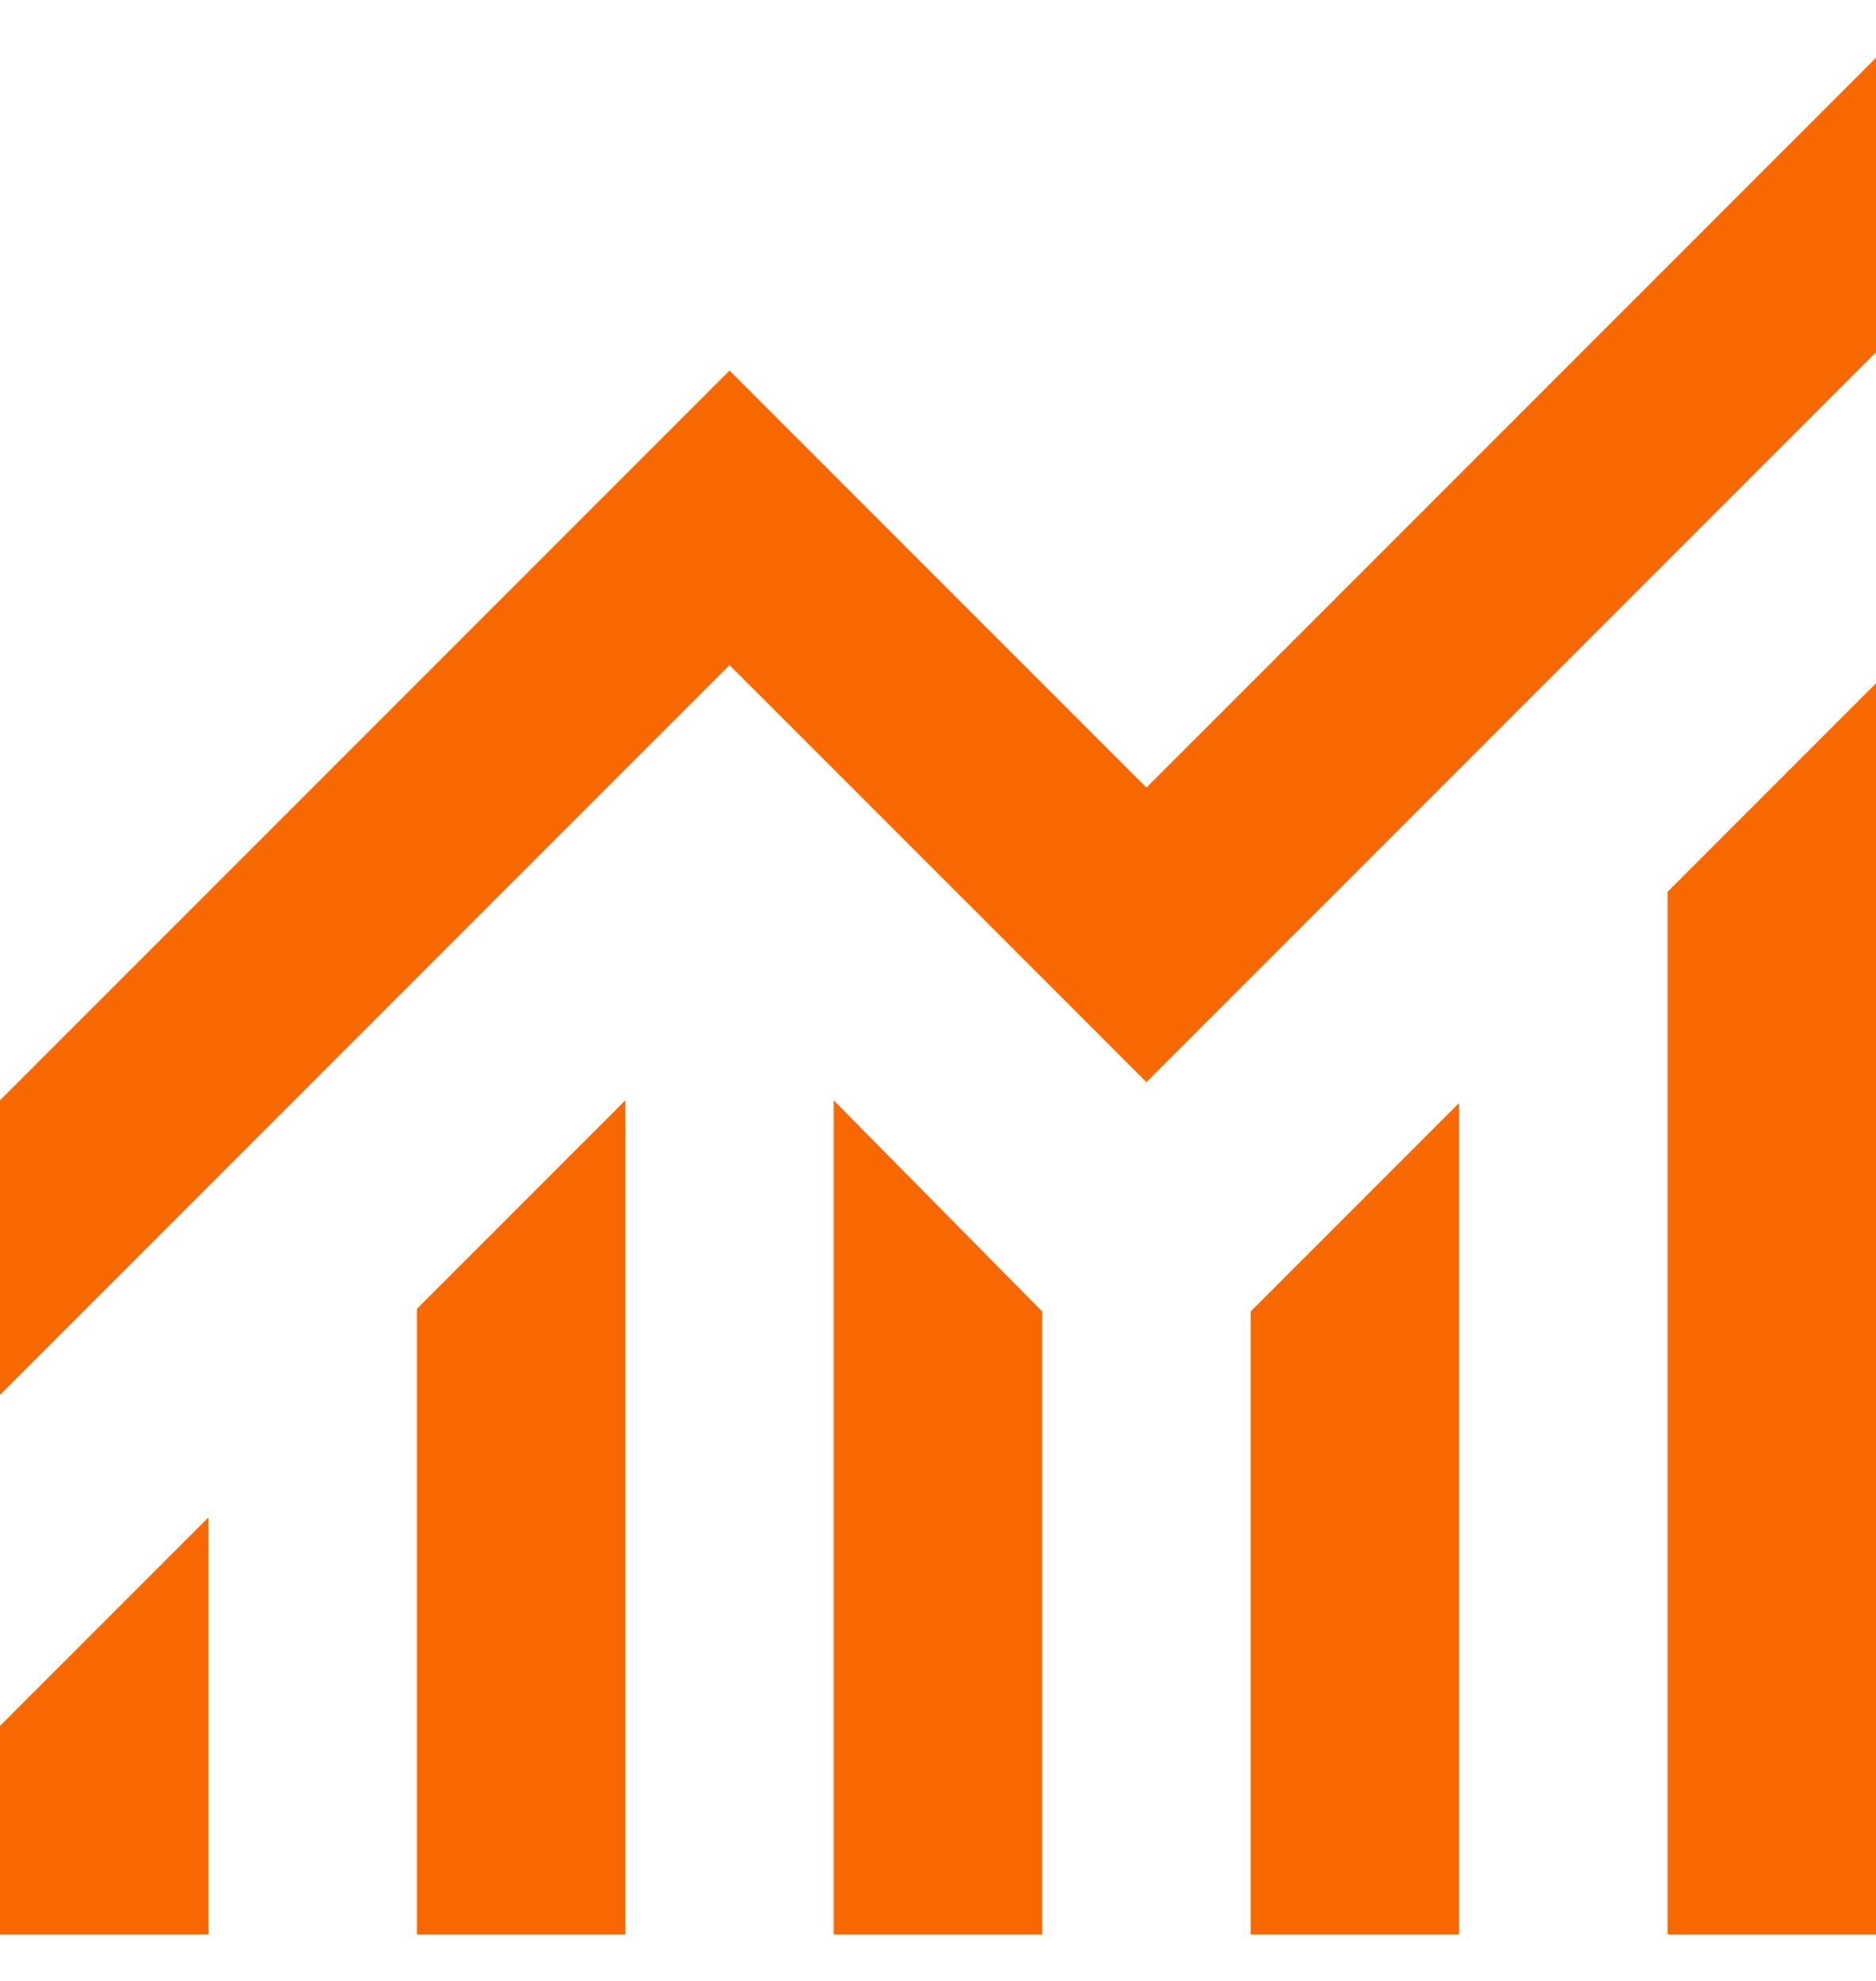 <svg width="18" height="19" viewBox="0 0 18 19" fill="none" xmlns="http://www.w3.org/2000/svg">
<path d="M0 18.554V16.554L2 14.554V18.554H0ZM4 18.554V12.554L6 10.554V18.554H4ZM8 18.554V10.554L10 12.579V18.554H8ZM12 18.554V12.579L14 10.579V18.554H12ZM16 18.554V8.554L18 6.554V18.554H16ZM0 13.379V10.554L7 3.554L11 7.554L18 0.554V3.379L11 10.379L7 6.379L0 13.379Z" fill="#F86801"/>
</svg>

